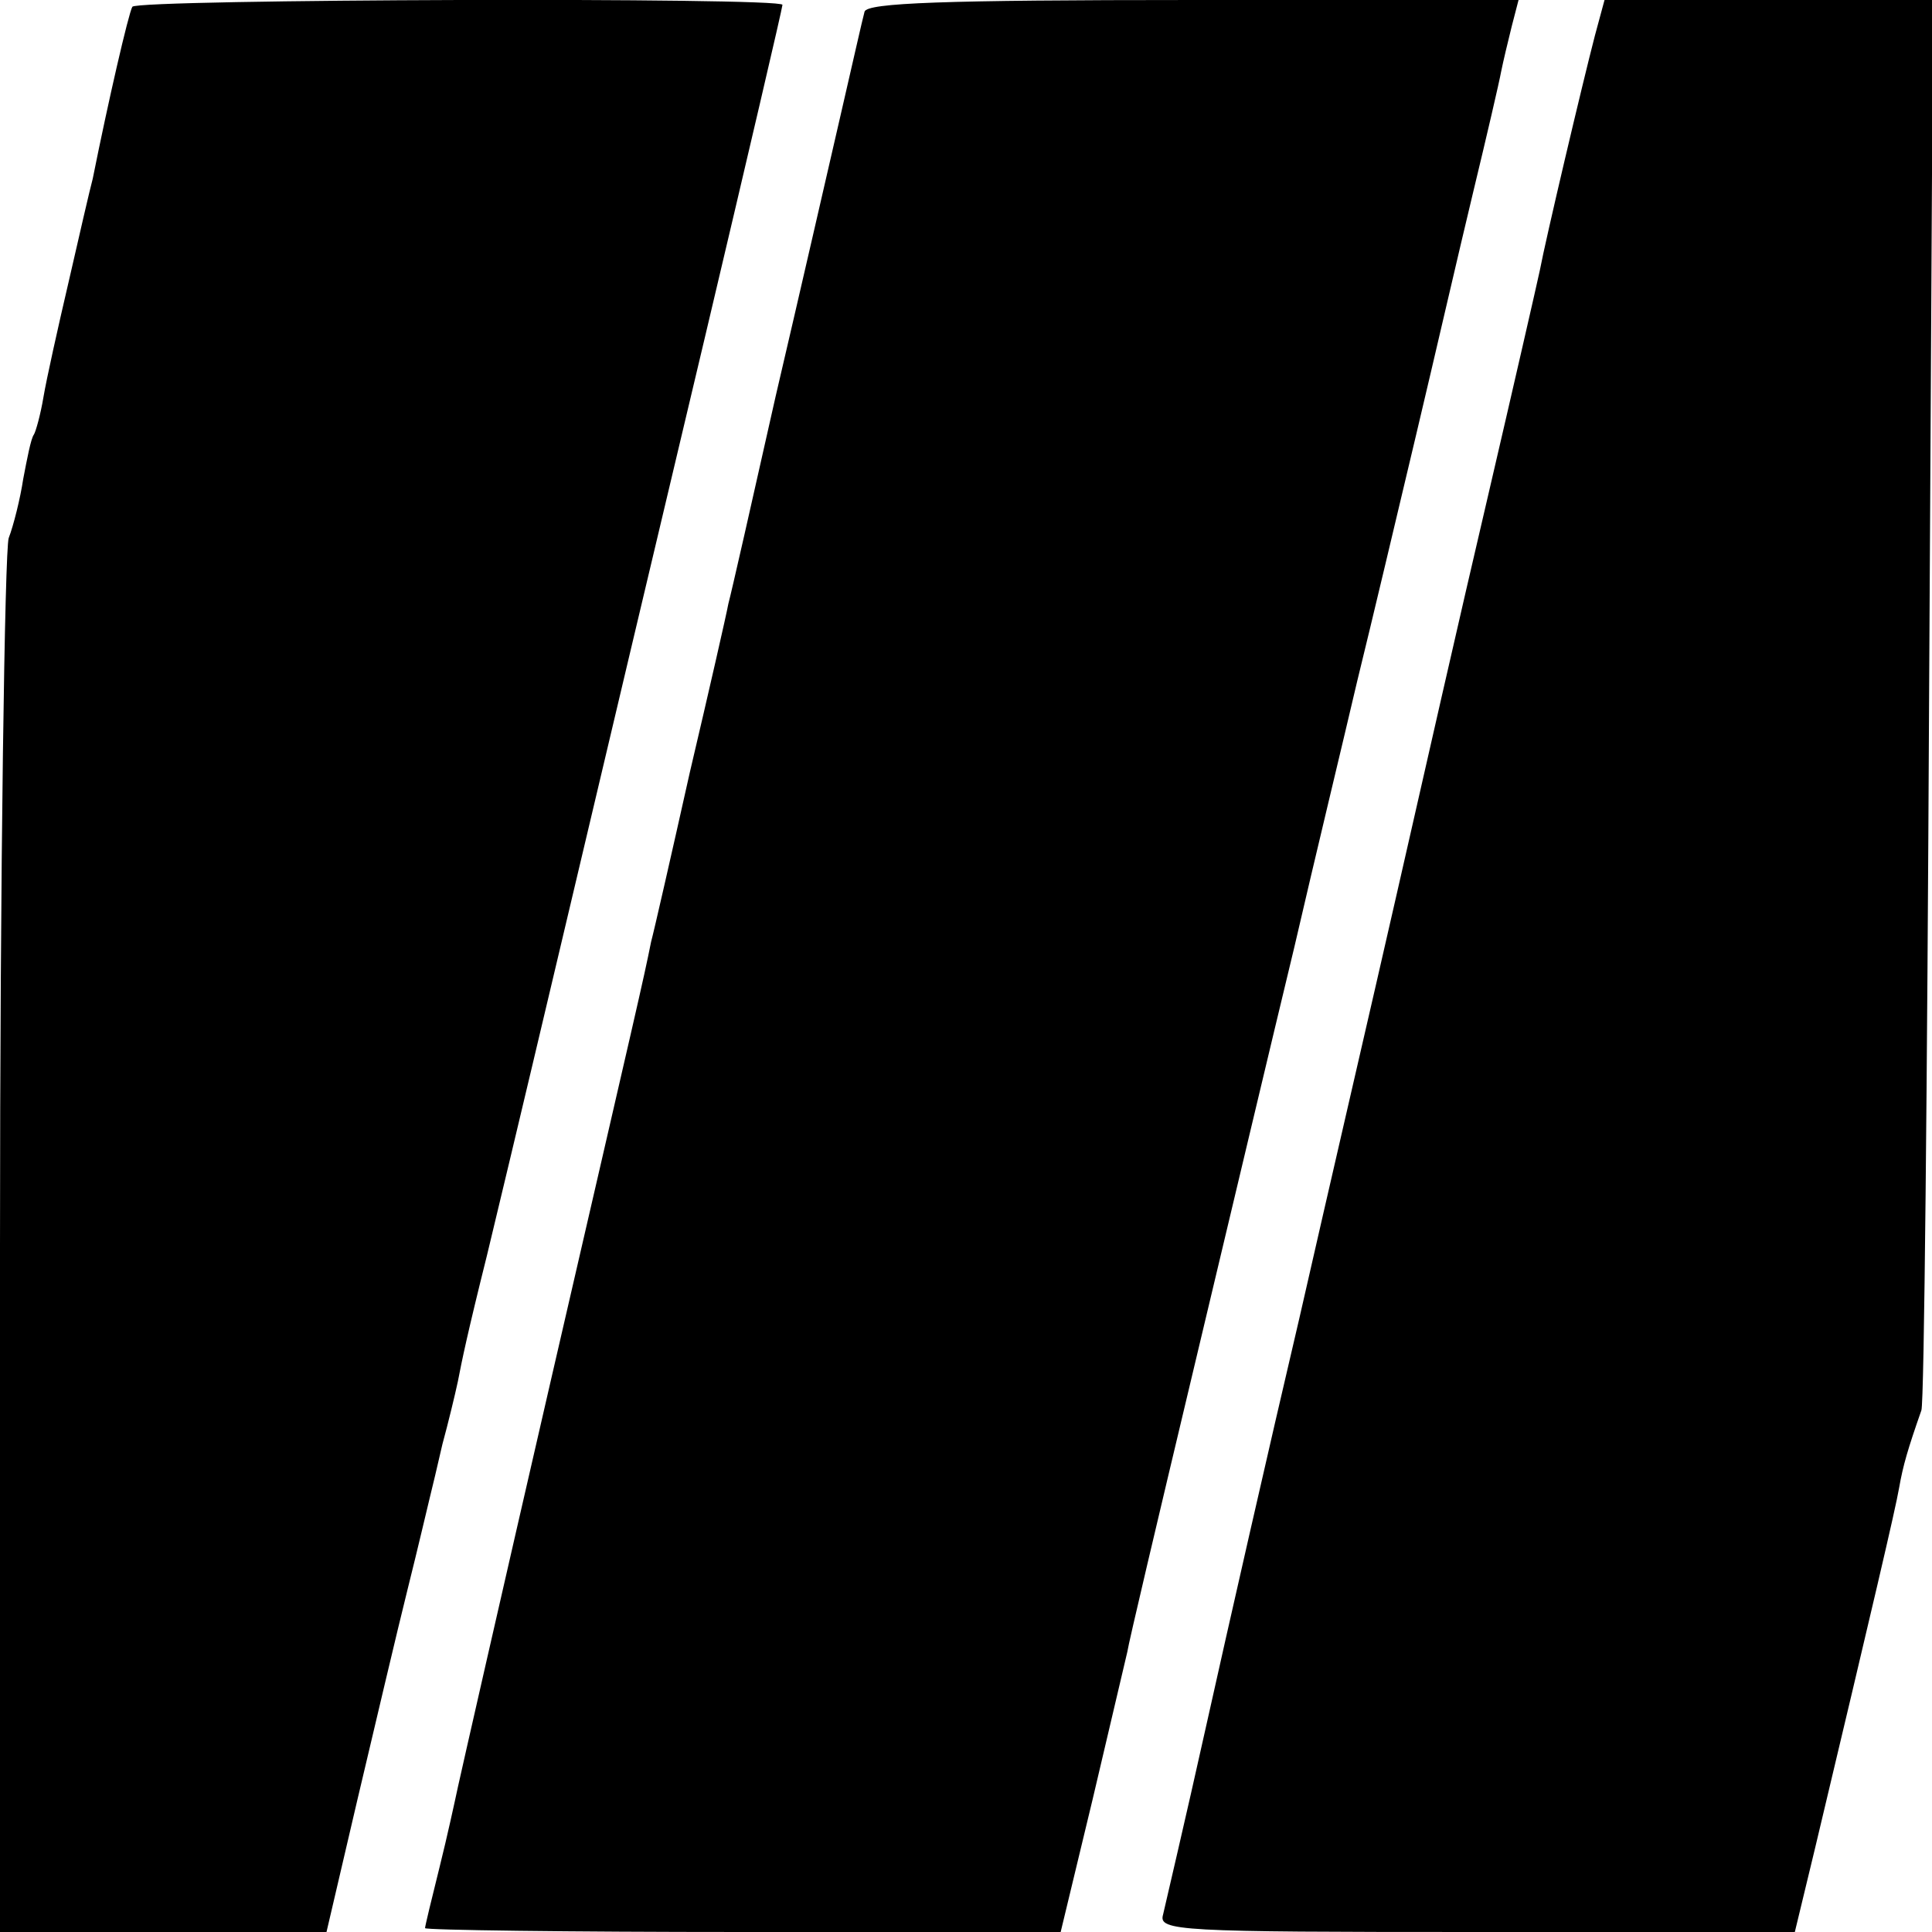 <?xml version="1.0" standalone="no"?>
<!DOCTYPE svg PUBLIC "-//W3C//DTD SVG 20010904//EN"
 "http://www.w3.org/TR/2001/REC-SVG-20010904/DTD/svg10.dtd">
<svg version="1.0" xmlns="http://www.w3.org/2000/svg"
 width="200pt" height="200pt" viewBox="0 0 200 200"
 preserveAspectRatio="xMidYMid meet">
<g transform="translate(0,200) scale(0.1,-0.1)"
fill="#000000" stroke="none">
<path d="M137 1993 c-4 -7 -25 -98 -41 -178 -3 -11 -14 -59 -25 -107 -11 -47
-23 -101 -26 -119 -3 -18 -8 -36 -10 -39 -3 -4 -7 -25 -11 -46 -3 -20 -10 -48
-15 -61 -4 -12 -9 -342 -9 -733 l0 -710 169 0 169 0 32 137 c18 76 41 174 52
218 11 44 21 87 23 95 2 8 8 33 13 55 6 22 13 51 16 65 4 21 10 50 30 130 2 8
36 150 75 315 39 165 107 452 151 637 44 186 80 340 80 343 0 8 -668 6 -673
-2z"/>
<path d="M895 1988 c-2 -7 -13 -56 -25 -108 -12 -52 -42 -183 -67 -290 -24
-107 -46 -204 -49 -215 -2 -11 -20 -90 -40 -175 -19 -85 -37 -164 -40 -175 -8
-40 -14 -65 -104 -455 -50 -217 -93 -406 -96 -420 -3 -14 -11 -51 -19 -83 -8
-32 -15 -61 -15 -63 0 -2 148 -4 329 -4 l329 0 33 137 c18 76 34 145 36 153 1
8 32 139 68 290 36 151 83 349 105 440 21 91 51 215 65 275 15 61 42 175 61
255 19 80 45 193 59 251 14 58 27 114 29 125 2 10 7 31 11 47 l7 27 -336 0
c-261 0 -338 -3 -341 -12z"/>
<path d="M1651 1963 c-13 -50 -51 -211 -57 -243 -3 -14 -27 -119 -54 -235 -27
-115 -69 -300 -94 -410 -25 -110 -71 -308 -101 -440 -31 -132 -74 -321 -96
-420 -22 -99 -43 -188 -45 -197 -5 -17 15 -18 324 -18 l330 0 21 87 c60 252
83 350 87 373 4 23 9 40 23 80 3 8 6 340 8 738 l4 722 -170 0 -170 0 -10 -37z"/>
</g>
</svg>
